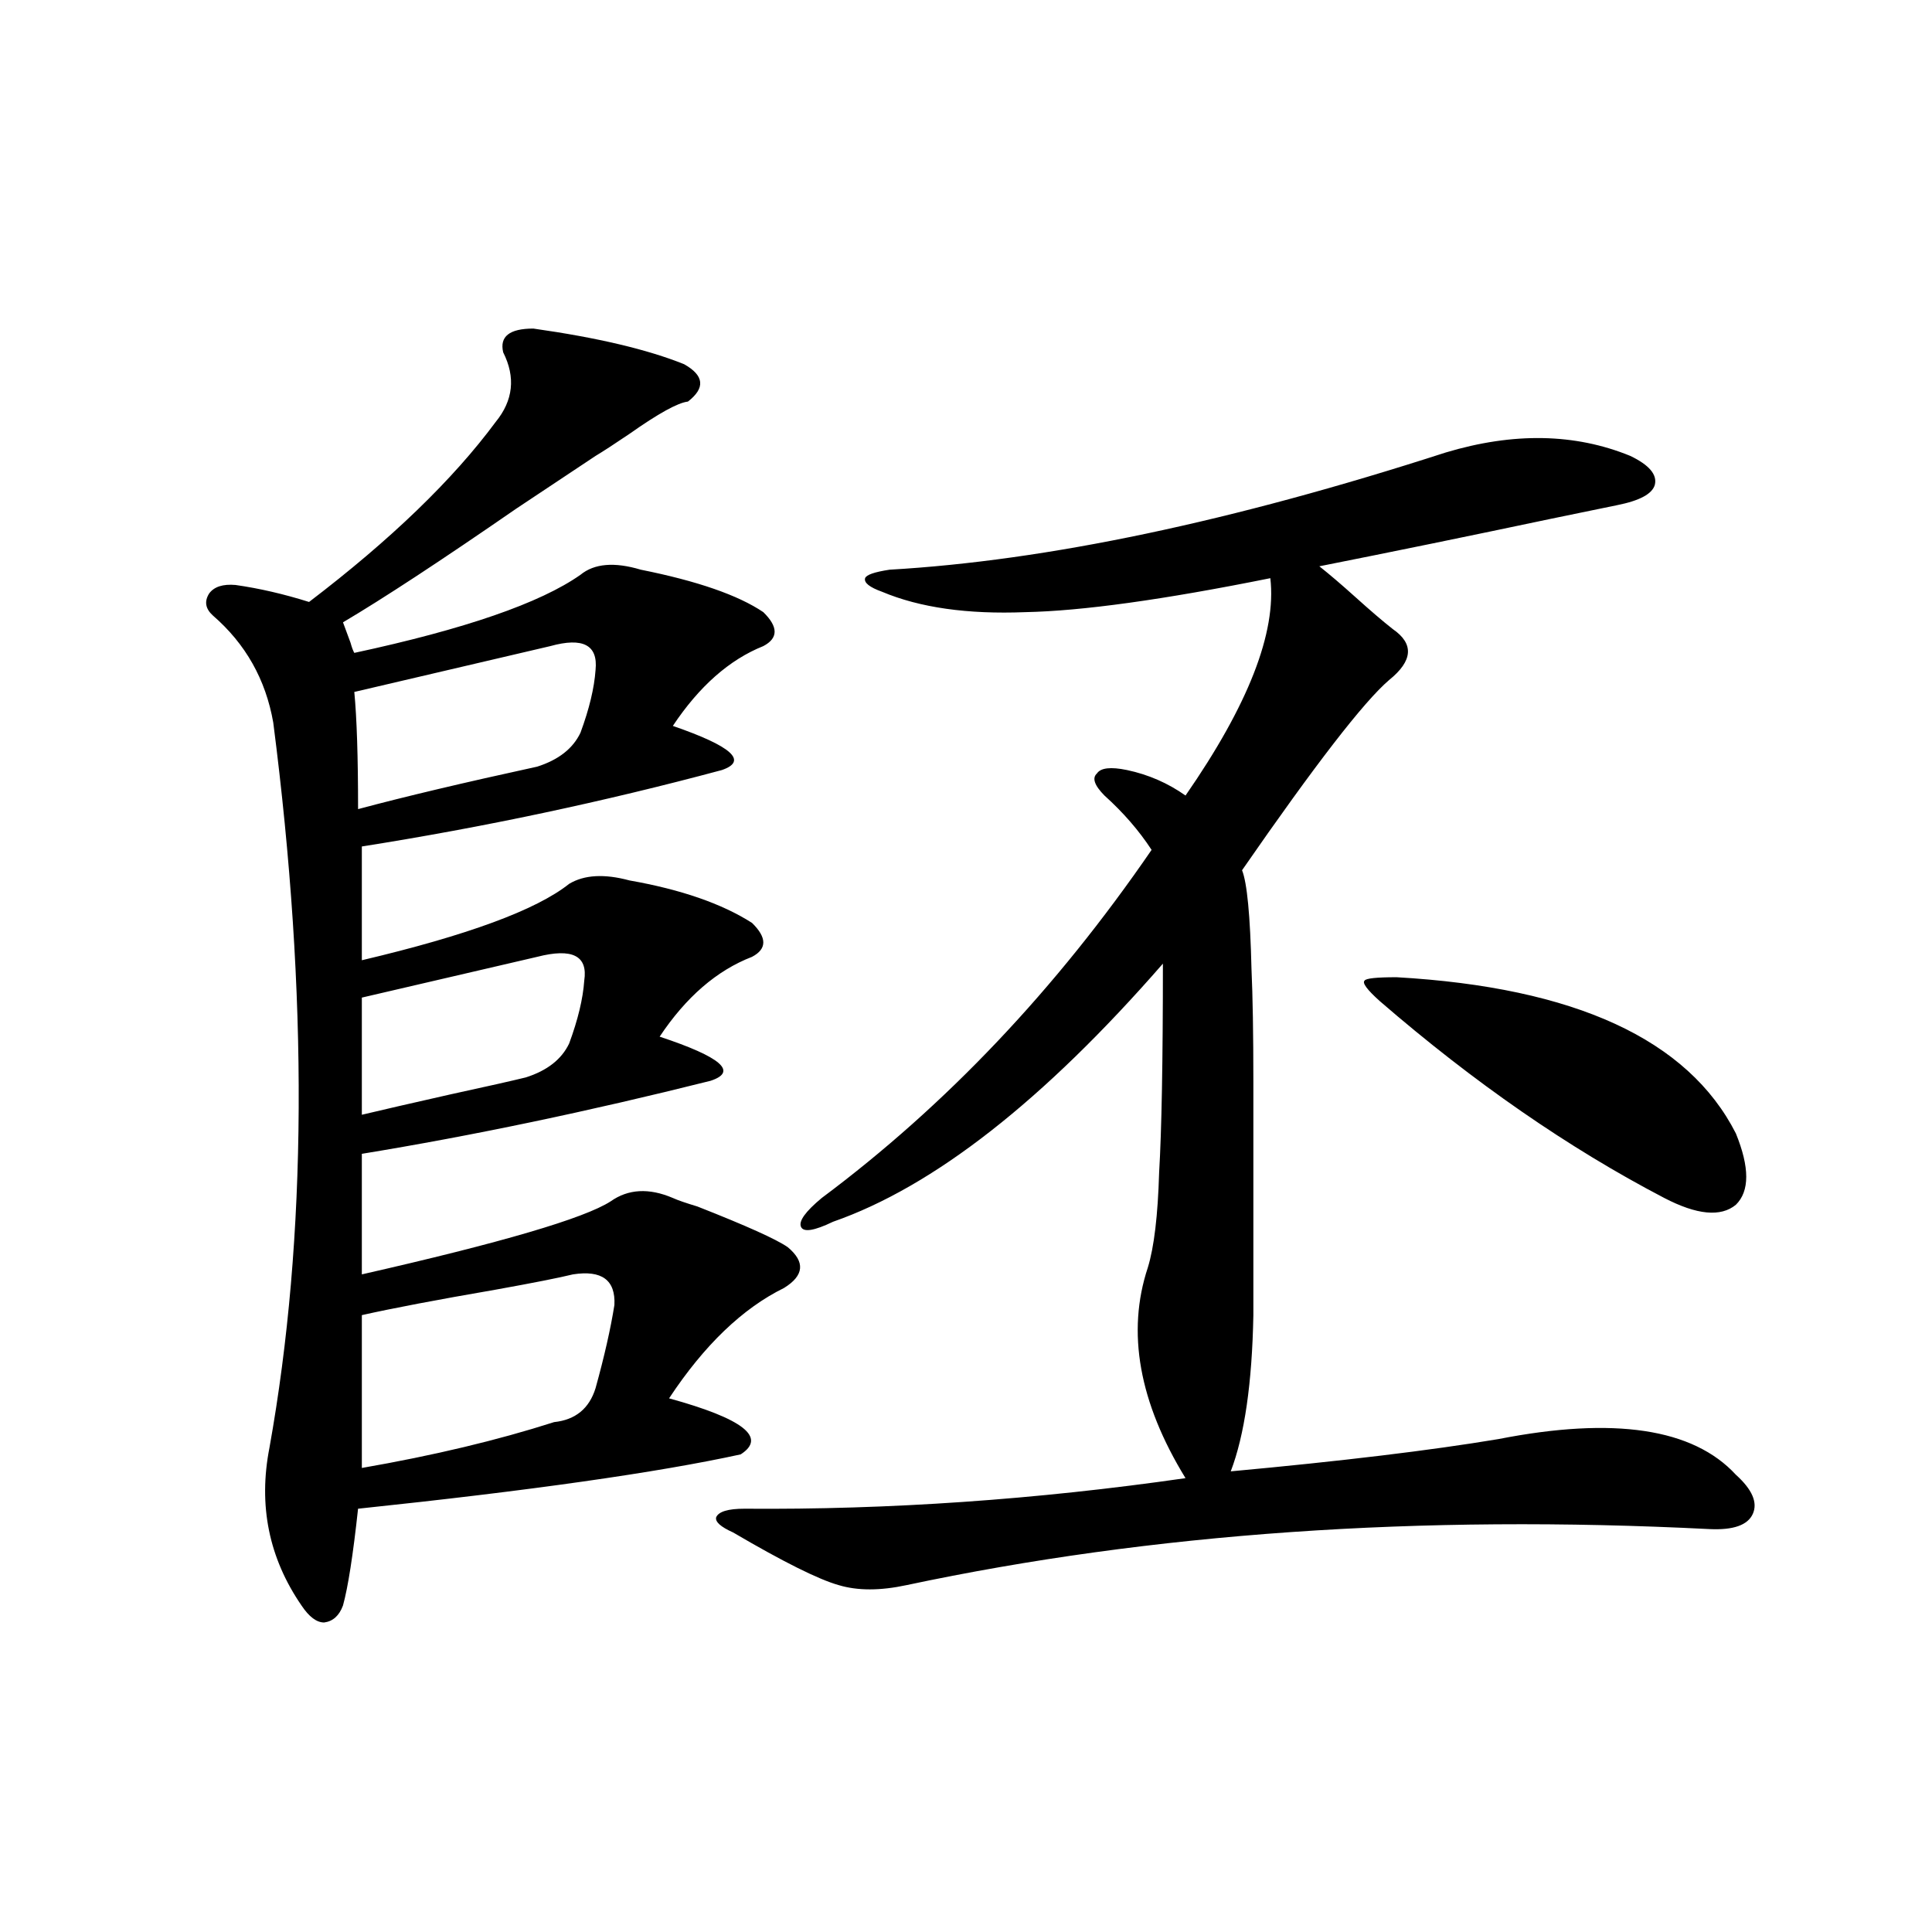 <?xml version="1.0" encoding="utf-8"?>
<!-- Generator: Adobe Illustrator 16.0.0, SVG Export Plug-In . SVG Version: 6.00 Build 0)  -->
<!DOCTYPE svg PUBLIC "-//W3C//DTD SVG 1.1//EN" "http://www.w3.org/Graphics/SVG/1.1/DTD/svg11.dtd">
<svg version="1.1" id="图层_1" xmlns="http://www.w3.org/2000/svg" xmlns:xlink="http://www.w3.org/1999/xlink" x="0px" y="0px"
	 width="1000px" height="1000px" viewBox="0 0 1000 1000" enable-background="new 0 0 1000 1000" xml:space="preserve">
<path d="M276.066,170.066c33.17,4.697,59.176,10.85,78.047,18.457c10.396,5.864,11.052,12.305,1.951,19.336
	c-5.213,0.591-15.289,6.152-30.243,16.699c-7.805,5.273-13.658,9.092-17.561,11.426c-9.756,6.455-23.414,15.532-40.975,27.246
	c-39.023,26.958-68.946,46.582-89.753,58.887c0.64,1.758,1.951,5.273,3.902,10.547c0.64,2.349,1.295,4.106,1.951,5.273
	c57.224-12.305,96.248-25.776,117.07-40.43c7.149-5.85,17.561-6.729,31.219-2.637c29.268,5.864,50.396,13.184,63.413,21.973
	c7.805,7.622,7.805,13.486,0,17.578c-17.561,7.031-33.17,20.806-46.828,41.309c30.563,10.547,39.023,18.169,25.365,22.852
	c-61.142,16.411-123.259,29.595-186.336,39.551v58.887c54.632-12.881,90.394-26.064,107.314-39.551
	c7.805-4.683,18.201-5.273,31.219-1.758c26.661,4.697,47.804,12.017,63.413,21.973c7.805,7.622,7.805,13.486,0,17.578
	c-18.216,7.031-34.146,20.806-47.804,41.309c31.859,10.547,40.64,18.169,26.341,22.852c-63.093,15.82-123.259,28.428-180.483,37.793
	v62.402c72.193-16.396,115.119-29.004,128.777-37.793c9.101-6.44,19.832-7.031,32.194-1.758c2.592,1.182,6.829,2.637,12.683,4.395
	c25.365,9.971,40.975,17.002,46.828,21.094c9.101,7.622,8.445,14.653-1.951,21.094c-21.463,10.547-41.31,29.595-59.511,57.129
	c38.368,10.547,50.73,20.215,37.072,29.004c-42.926,9.38-108.945,18.76-198.043,28.125c-2.607,24.033-5.213,40.732-7.805,50.098
	c-1.951,5.273-5.213,8.199-9.756,8.789c-3.902,0-7.805-2.938-11.707-8.789c-16.92-24.609-22.438-51.855-16.585-81.738
	c19.512-108.984,20.152-234.077,1.951-375.293c-3.902-22.261-14.314-40.718-31.219-55.371c-3.902-3.516-4.558-7.319-1.951-11.426
	c2.591-3.516,7.149-4.971,13.658-4.395c12.347,1.758,25.03,4.697,38.048,8.789c42.27-32.217,74.464-63.281,96.583-93.164
	c9.101-11.123,10.396-23.14,3.902-36.035C258.506,174.173,263.704,170.066,276.066,170.066z M284.847,334.422l-101.46,23.73
	c1.295,13.486,1.951,33.701,1.951,60.645c24.054-6.44,54.953-13.76,92.68-21.973c11.052-3.516,18.536-9.365,22.438-17.578
	c4.543-12.305,7.149-23.14,7.805-32.52C309.557,333.846,301.752,329.739,284.847,334.422z M278.018,495.262l-90.729,21.094V577
	c9.756-2.334,25.03-5.85,45.853-10.547c18.856-4.092,31.859-7.031,39.023-8.789c11.052-3.516,18.536-9.365,22.438-17.578
	c4.543-12.305,7.149-23.14,7.805-32.52C304.358,494.686,296.219,490.579,278.018,495.262z M296.554,659.617
	c-7.164,1.758-20.487,4.395-39.999,7.91c-30.578,5.273-53.657,9.668-69.266,13.184v75.586v3.516
	c37.072-6.44,70.242-14.351,99.509-23.73c11.052-1.167,18.201-7.031,21.463-17.578c4.543-16.396,7.805-30.762,9.756-43.066
	C318.657,662.557,311.508,657.283,296.554,659.617z M748.25,234.227c35.121-10.547,66.98-9.956,95.607,1.758
	c9.756,4.697,13.979,9.668,12.683,14.941c-1.311,4.697-7.805,8.213-19.512,10.547c-8.46,1.758-19.847,4.106-34.146,7.031
	c-41.63,8.789-81.629,17.002-119.997,24.609c5.198,4.106,11.372,9.38,18.536,15.82c7.805,7.031,14.299,12.607,19.512,16.699
	c11.052,7.622,10.396,16.411-1.951,26.367c-13.018,11.138-38.383,43.945-76.096,98.438c2.592,6.455,4.223,23.442,4.878,50.977
	c0.641,14.063,0.976,33.701,0.976,58.887c0,19.927,0,60.068,0,120.41c-0.655,35.156-4.558,62.114-11.707,80.859
	c57.225-5.273,103.412-10.835,138.533-16.699c59.831-11.714,100.806-5.562,122.924,18.457c8.445,7.622,11.372,14.365,8.78,20.215
	c-2.606,5.864-10.091,8.501-22.438,7.91c-150.24-7.607-288.773,2.061-415.6,29.004c-13.658,2.939-25.365,2.939-35.121,0
	c-10.411-2.925-28.627-12.002-54.633-27.246c-6.509-2.925-9.436-5.562-8.78-7.91c1.296-2.925,6.174-4.395,14.634-4.395
	c74.785,0.591,150.881-4.683,228.287-15.82c-24.069-39.248-30.578-75.586-19.512-108.984c3.247-10.547,5.198-26.943,5.854-49.219
	c1.296-21.67,1.951-57.705,1.951-108.105c-61.797,70.903-118.701,115.439-170.728,133.594c-9.756,4.697-15.289,5.576-16.585,2.637
	c-1.311-2.925,2.271-7.91,10.731-14.941c64.389-48.037,121.293-108.105,170.728-180.176c-6.509-9.956-14.634-19.336-24.39-28.125
	c-5.213-5.273-6.509-9.077-3.902-11.426c1.951-2.925,7.149-3.516,15.609-1.758c11.052,2.349,21.128,6.743,30.243,13.184
	c32.515-46.87,47.148-84.375,43.901-112.5c-55.288,11.138-97.559,17.002-126.826,17.578c-29.923,1.182-54.633-2.334-74.145-10.547
	c-6.509-2.334-9.436-4.683-8.78-7.031c0.641-1.758,4.878-3.213,12.683-4.395C541.746,290.188,637.674,269.974,748.25,234.227z
	 M722.885,505.809c92.346,5.273,150.881,32.231,175.605,80.859c7.149,17.578,7.149,29.883,0,36.914
	c-7.805,6.455-20.167,5.273-37.072-3.516c-49.435-25.776-98.534-59.766-147.313-101.953c-6.509-5.85-9.115-9.365-7.805-10.547
	C706.94,506.399,712.474,505.809,722.885,505.809z"/>
</svg>
